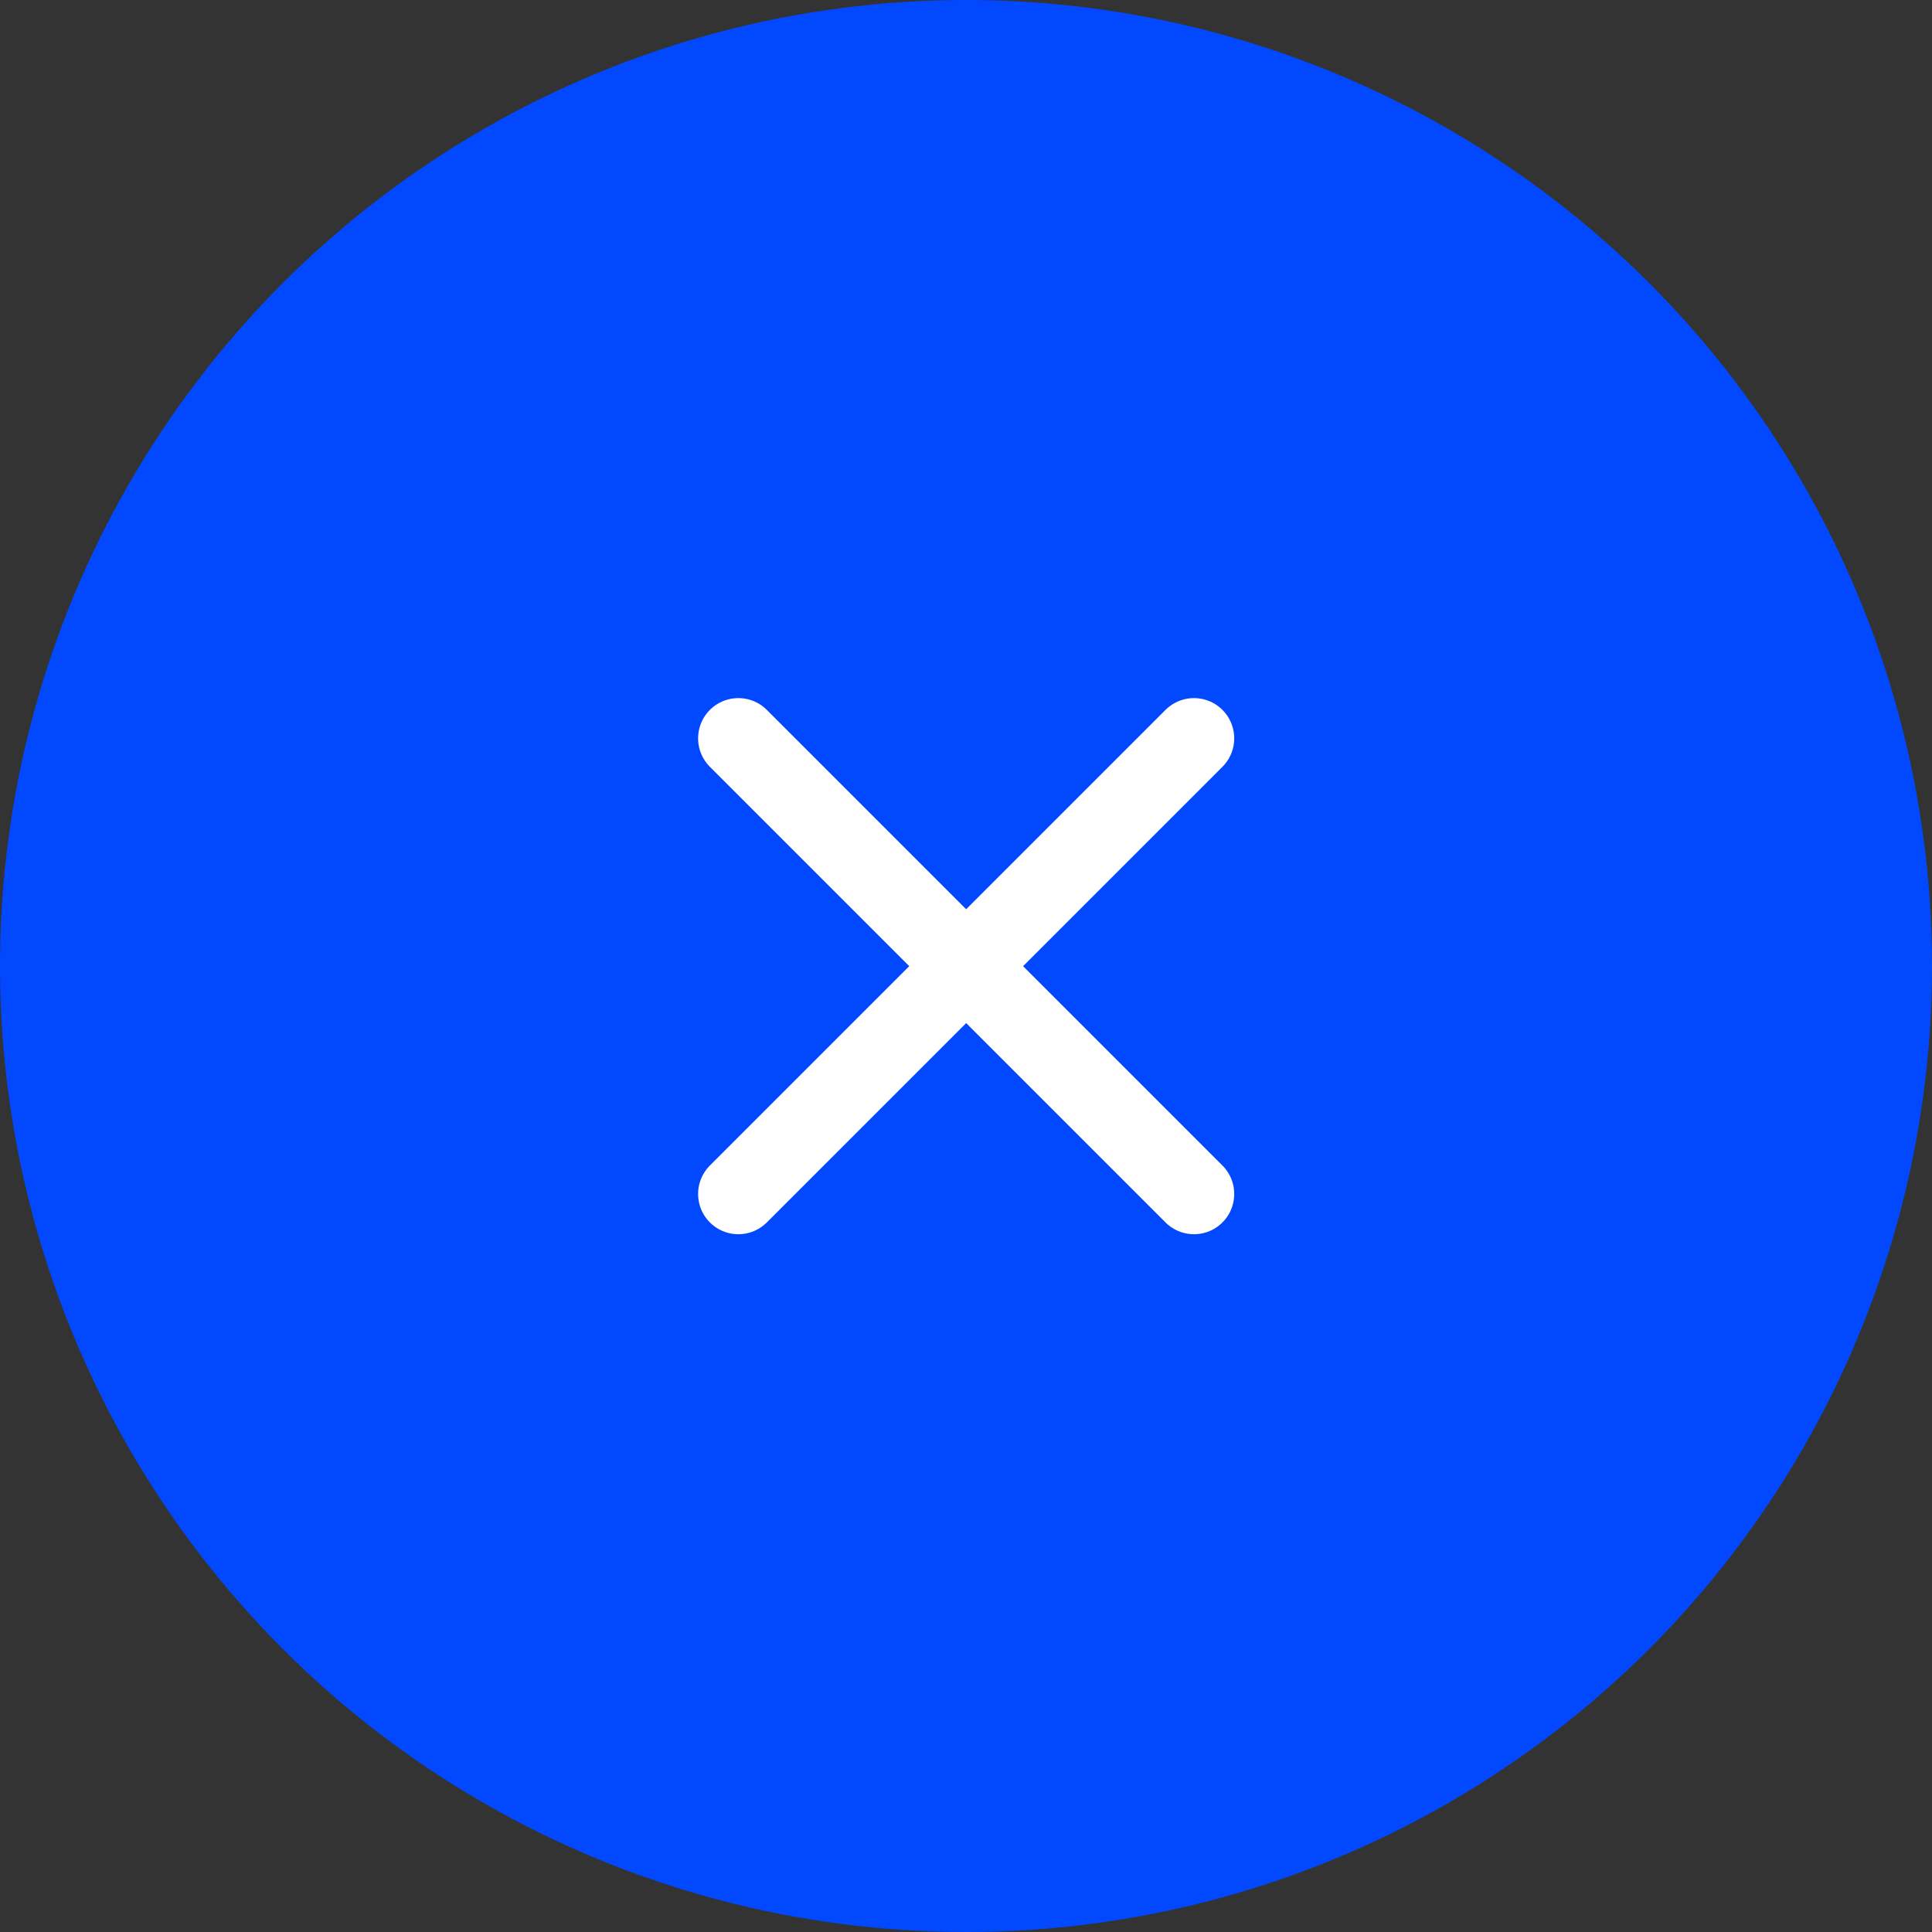 <?xml version="1.0" encoding="UTF-8"?> <svg xmlns="http://www.w3.org/2000/svg" width="36" height="36" viewBox="0 0 36 36" fill="none"><rect x="0" y="0" width="36" height="36" fill="#333333" stroke="none"/><circle cx="18" cy="18" r="18" fill="#0148FF"></circle><path d="M13.758 22.248L22.248 13.758" stroke="white" stroke-width="1.5" stroke-linecap="round" stroke-linejoin="round"></path><path d="M22.248 22.248L13.758 13.758" stroke="white" stroke-width="1.5" stroke-linecap="round" stroke-linejoin="round"></path></svg> 